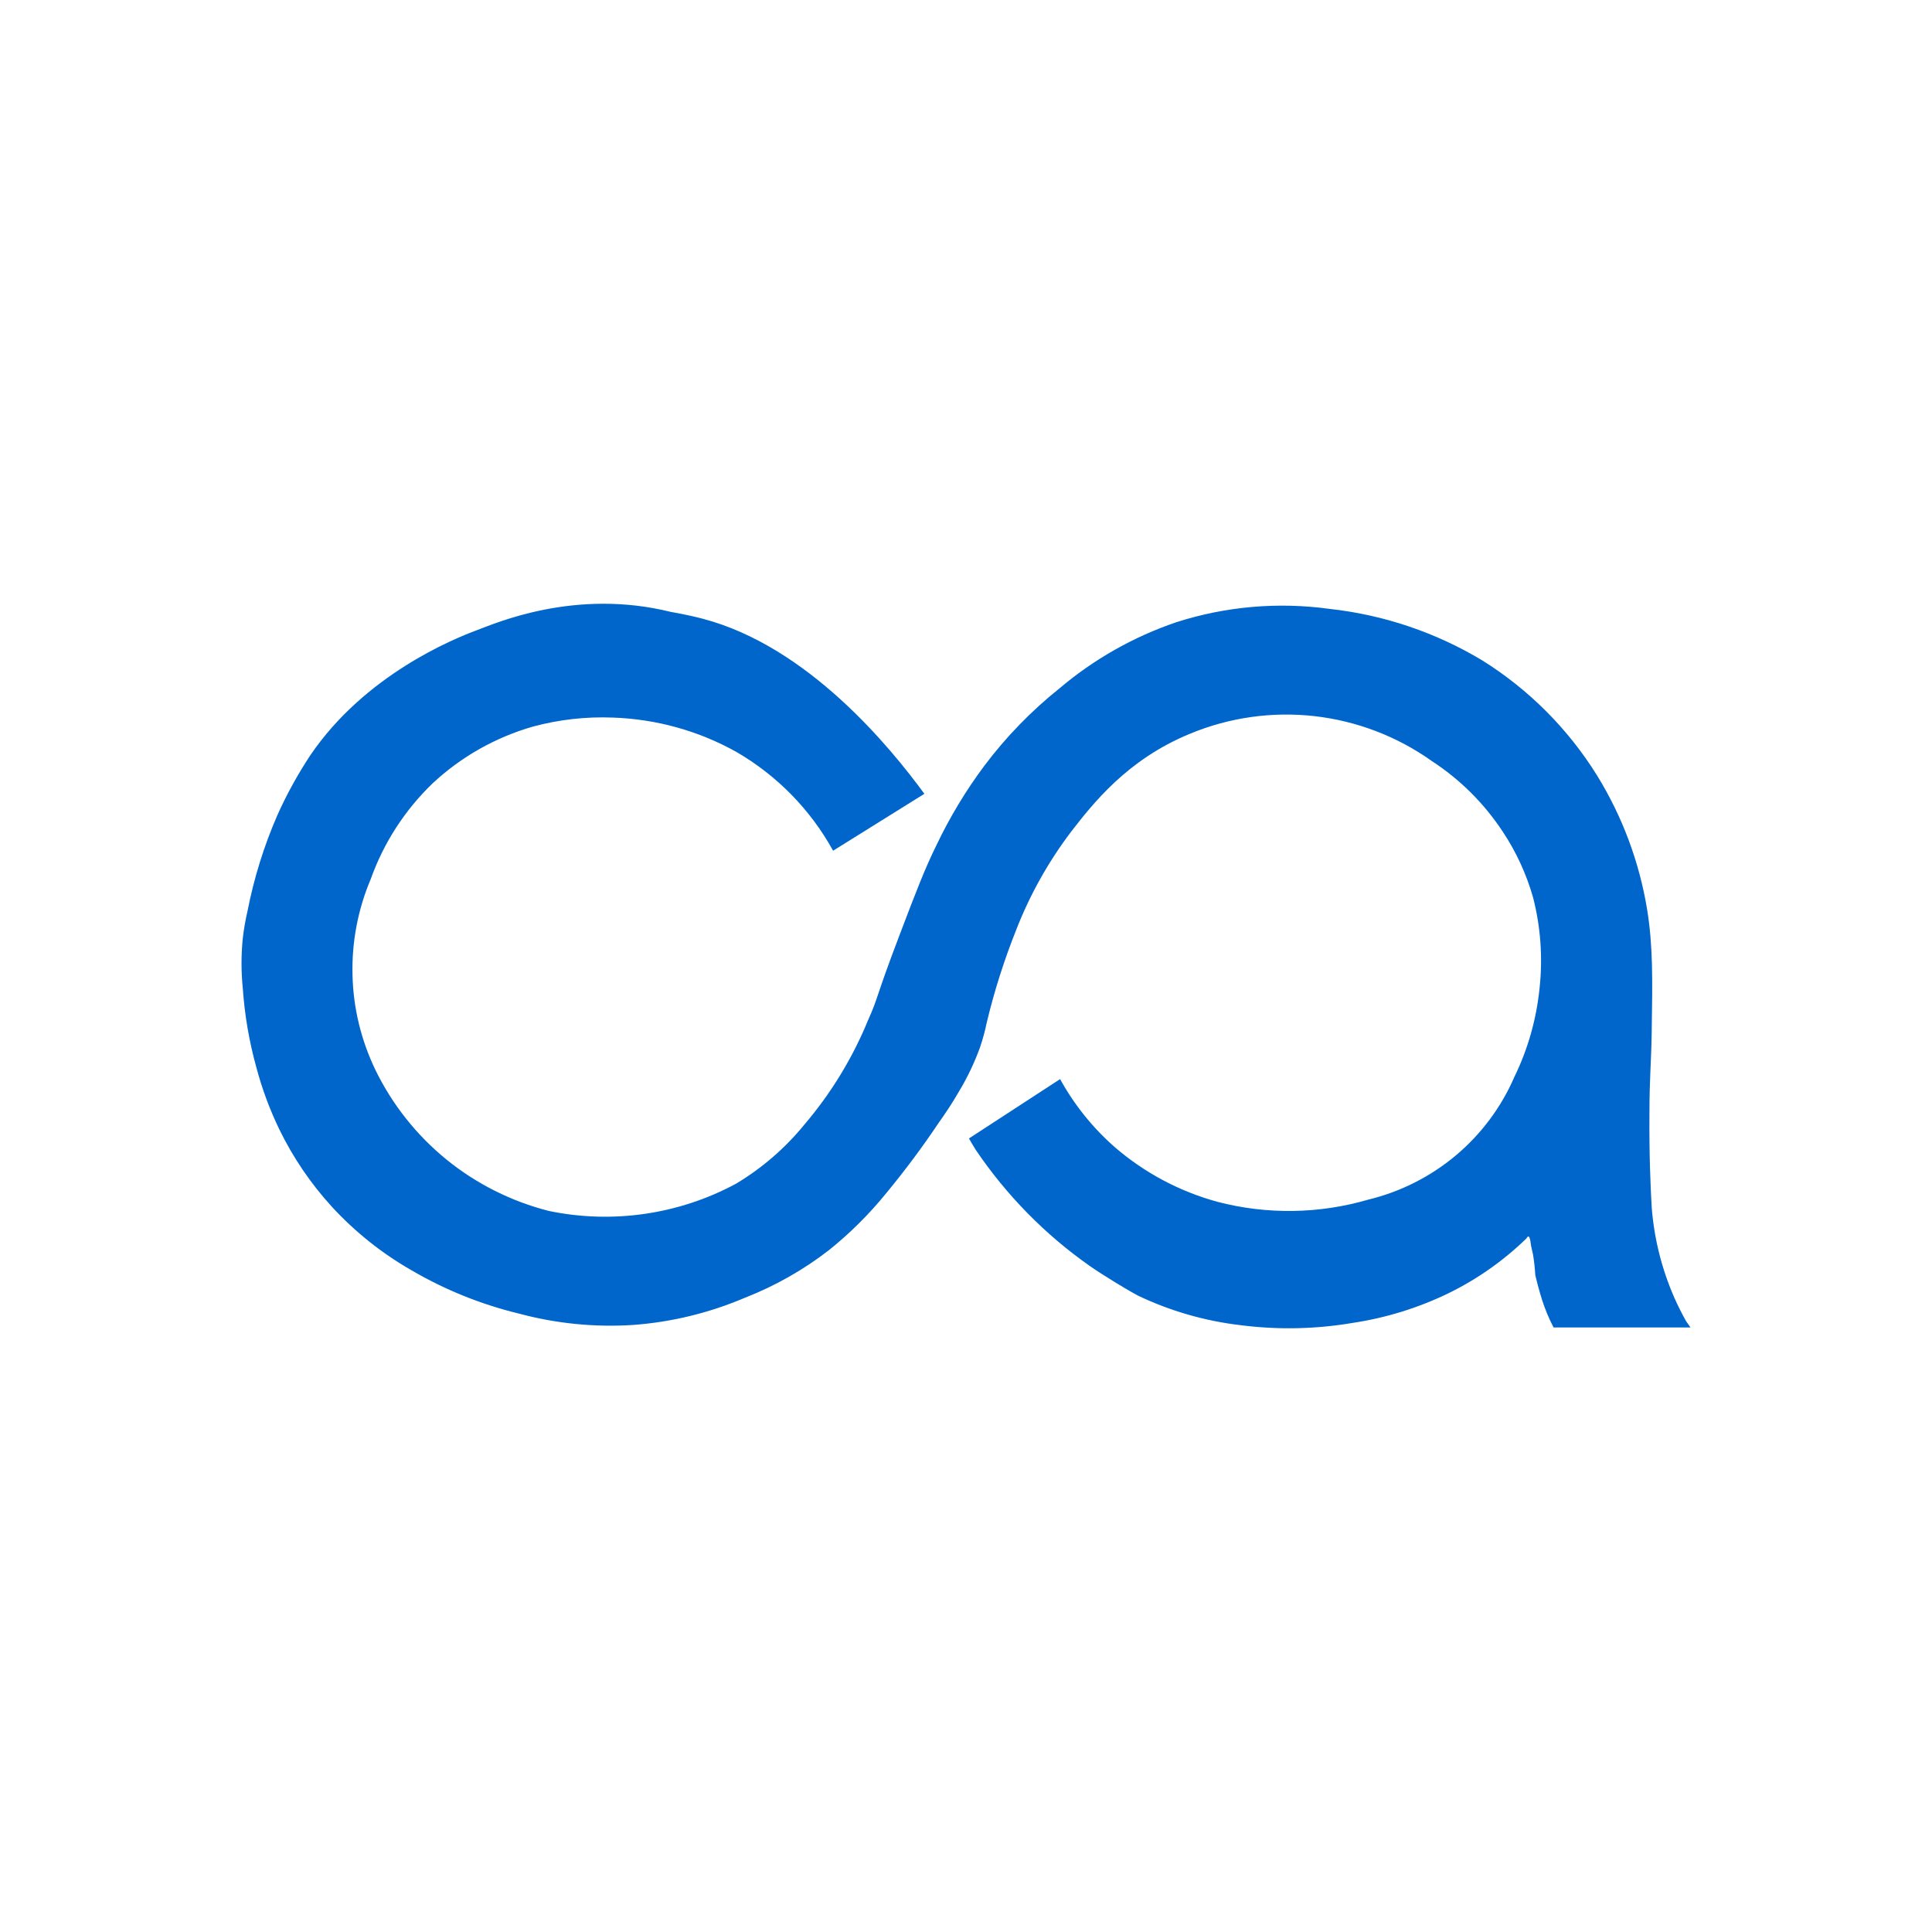 <svg width="24" height="24" viewBox="0 0 24 24" fill="none" xmlns="http://www.w3.org/2000/svg">
<rect width="24" height="24" fill="white"/>
<path d="M10.349 10.568L11.483 9.861C11.058 9.281 10.04 8.032 8.733 7.687C8.542 7.636 8.336 7.602 8.336 7.602C7.144 7.305 6.155 7.743 5.925 7.828C5.629 7.938 4.533 8.384 3.855 9.382C3.698 9.62 3.56 9.87 3.444 10.13C3.278 10.511 3.155 10.909 3.075 11.316C3.049 11.428 3.029 11.541 3.016 11.655C2.995 11.862 2.995 12.07 3.016 12.276C3.039 12.611 3.096 12.942 3.186 13.265C3.256 13.528 3.351 13.783 3.469 14.028C3.639 14.378 3.859 14.702 4.122 14.99C4.41 15.303 4.744 15.57 5.114 15.781C5.53 16.024 5.979 16.205 6.447 16.318C6.909 16.442 7.387 16.49 7.865 16.459C8.343 16.424 8.813 16.309 9.254 16.121C9.63 15.974 9.983 15.774 10.301 15.527C10.562 15.317 10.799 15.081 11.01 14.821C11.242 14.54 11.46 14.248 11.662 13.946C11.732 13.847 11.819 13.722 11.918 13.55C12.02 13.38 12.105 13.2 12.173 13.014C12.208 12.912 12.236 12.808 12.258 12.702C12.352 12.308 12.476 11.921 12.626 11.545C12.796 11.11 13.025 10.702 13.307 10.33C13.577 9.983 14.001 9.436 14.782 9.115C15.271 8.912 15.803 8.837 16.329 8.896C16.855 8.956 17.357 9.148 17.788 9.455C18.138 9.683 18.437 9.981 18.667 10.33C18.834 10.581 18.961 10.857 19.044 11.147C19.139 11.515 19.166 11.898 19.125 12.276C19.086 12.659 18.981 13.032 18.812 13.378C18.649 13.755 18.4 14.088 18.085 14.353C17.77 14.617 17.398 14.805 16.998 14.902C16.388 15.08 15.741 15.09 15.126 14.93C14.655 14.802 14.219 14.57 13.85 14.252C13.575 14.011 13.345 13.725 13.169 13.405L12.037 14.142C12.048 14.162 12.079 14.217 12.121 14.284C12.502 14.847 12.982 15.337 13.54 15.728C13.62 15.784 13.71 15.84 13.71 15.84C13.71 15.84 13.941 15.989 14.135 16.094C14.537 16.286 14.968 16.41 15.411 16.462C15.873 16.521 16.342 16.512 16.801 16.434C17.215 16.372 17.616 16.248 17.992 16.066C18.348 15.892 18.674 15.663 18.958 15.388C18.962 15.388 18.974 15.358 18.987 15.36C19.001 15.362 19.011 15.405 19.015 15.445C19.019 15.485 19.035 15.537 19.044 15.586C19.058 15.67 19.067 15.755 19.072 15.84C19.079 15.869 19.088 15.907 19.1 15.953C19.119 16.025 19.141 16.101 19.157 16.151C19.195 16.268 19.242 16.381 19.299 16.49H21L20.944 16.41C20.895 16.322 20.847 16.228 20.802 16.127C20.644 15.769 20.548 15.387 20.518 14.997C20.503 14.737 20.486 14.334 20.49 13.839C20.49 13.38 20.512 13.224 20.518 12.822C20.529 12.156 20.534 11.747 20.461 11.297C20.364 10.707 20.153 10.141 19.838 9.631C19.479 9.054 18.993 8.567 18.417 8.206C17.838 7.857 17.19 7.638 16.518 7.564C15.879 7.476 15.228 7.532 14.614 7.729C14.084 7.909 13.592 8.187 13.165 8.548C12.813 8.829 12.499 9.152 12.229 9.511C11.998 9.82 11.799 10.151 11.633 10.499C11.492 10.785 11.385 11.061 11.18 11.601C10.865 12.426 10.92 12.368 10.783 12.674C10.589 13.147 10.321 13.585 9.989 13.974C9.752 14.264 9.466 14.511 9.144 14.704C8.434 15.087 7.61 15.207 6.819 15.043C6.354 14.925 5.919 14.707 5.547 14.405C5.175 14.102 4.873 13.722 4.664 13.292C4.486 12.923 4.388 12.521 4.379 12.111C4.369 11.702 4.446 11.296 4.606 10.919C4.766 10.47 5.029 10.064 5.372 9.733C5.726 9.402 6.154 9.16 6.62 9.026C6.943 8.939 7.278 8.901 7.612 8.914C8.149 8.932 8.674 9.077 9.143 9.338C9.65 9.631 10.067 10.056 10.349 10.568Z" fill="#0066CC"/>
</svg>
